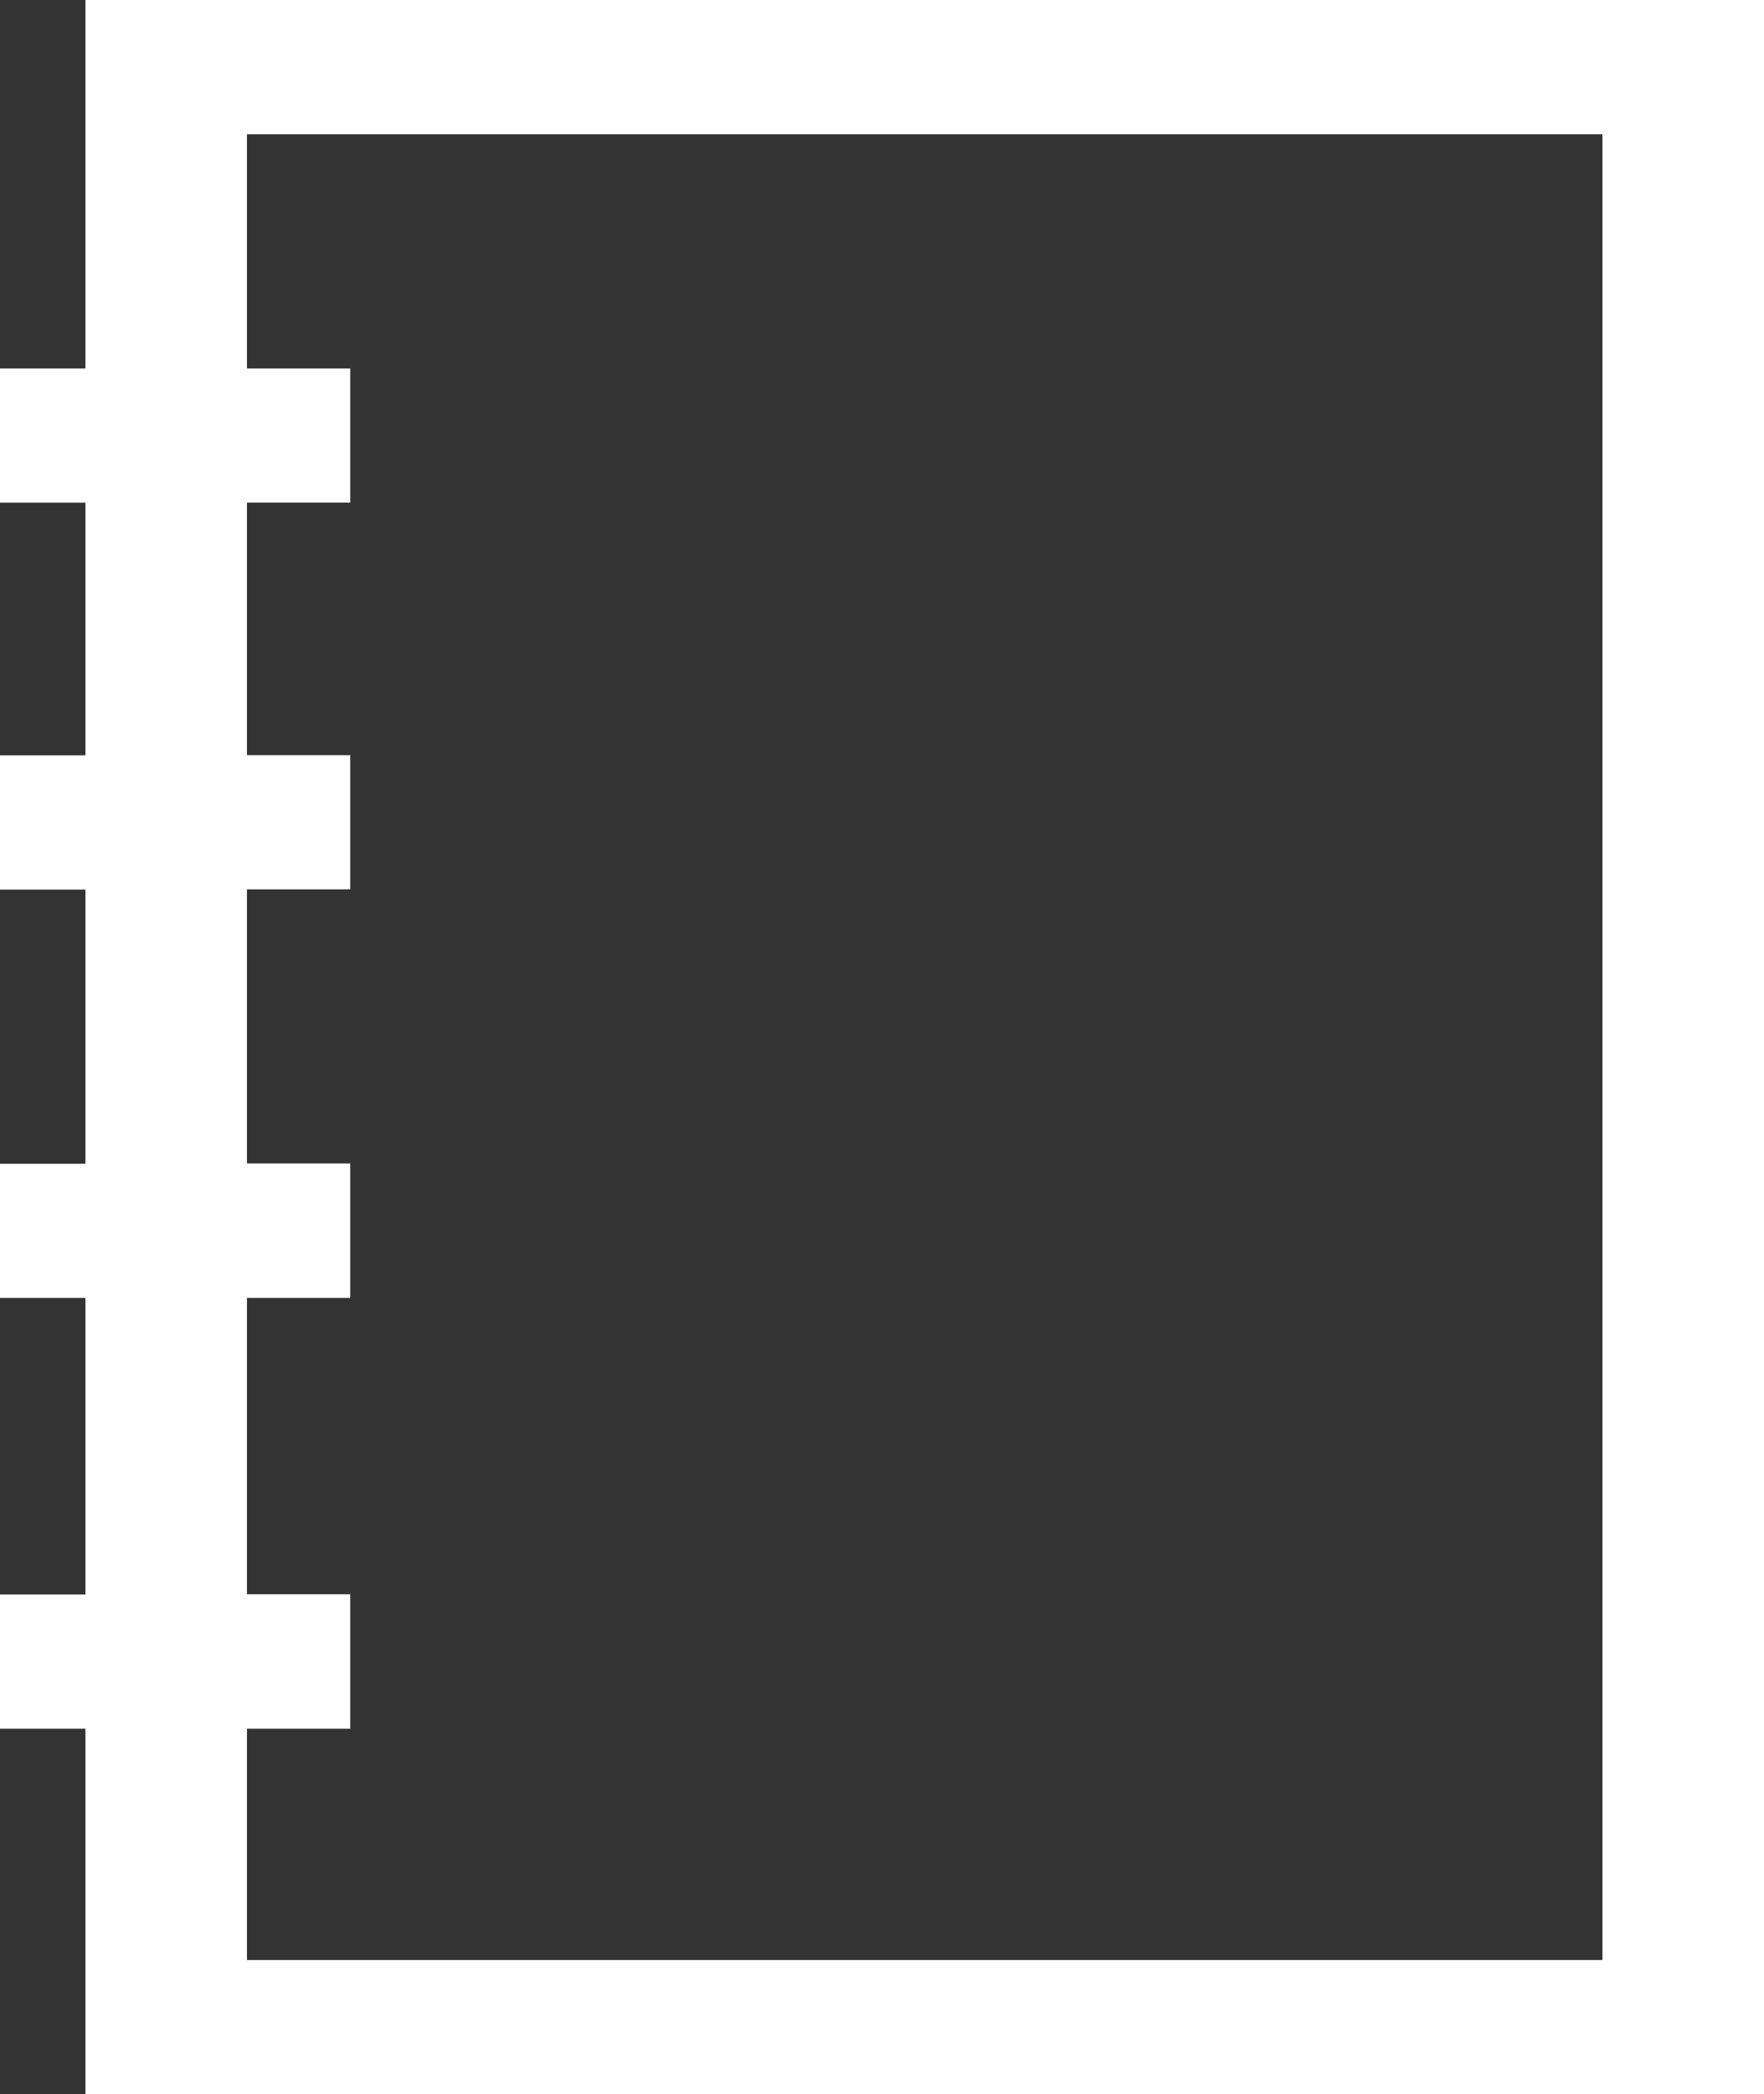 <?xml version="1.0" encoding="utf-8"?>
<!-- Generator: Adobe Illustrator 17.0.0, SVG Export Plug-In . SVG Version: 6.00 Build 0)  -->
<!DOCTYPE svg PUBLIC "-//W3C//DTD SVG 1.1//EN" "http://www.w3.org/Graphics/SVG/1.1/DTD/svg11.dtd">
<svg version="1.1" id="Layer_1" xmlns="http://www.w3.org/2000/svg" xmlns:xlink="http://www.w3.org/1999/xlink" x="0px" y="0px"
	 width="74.14px" height="88px" viewBox="0 0 74.14 88" enable-background="new 0 0 74.14 88" xml:space="preserve">
<rect x="0" y="0" width="74.14" height="88" fill="#333333" stroke="none"/>
<path fill="#FFFFFF" d="M67.35,5.64H10.38v9.84h4.34v5.64h-4.34v10.61h4.34v5.64h-4.34v11.52h4.34v5.65h-4.34v12.45h4.34v5.65h-4.34
	v9.72h56.97V5.64z M74.14,0v88H3.59V72.64H0V67h3.59V54.54H0V48.9h3.59V37.38H0v-5.64h3.59V21.12H0v-5.64h3.59V0H74.14z"/>
</svg>
